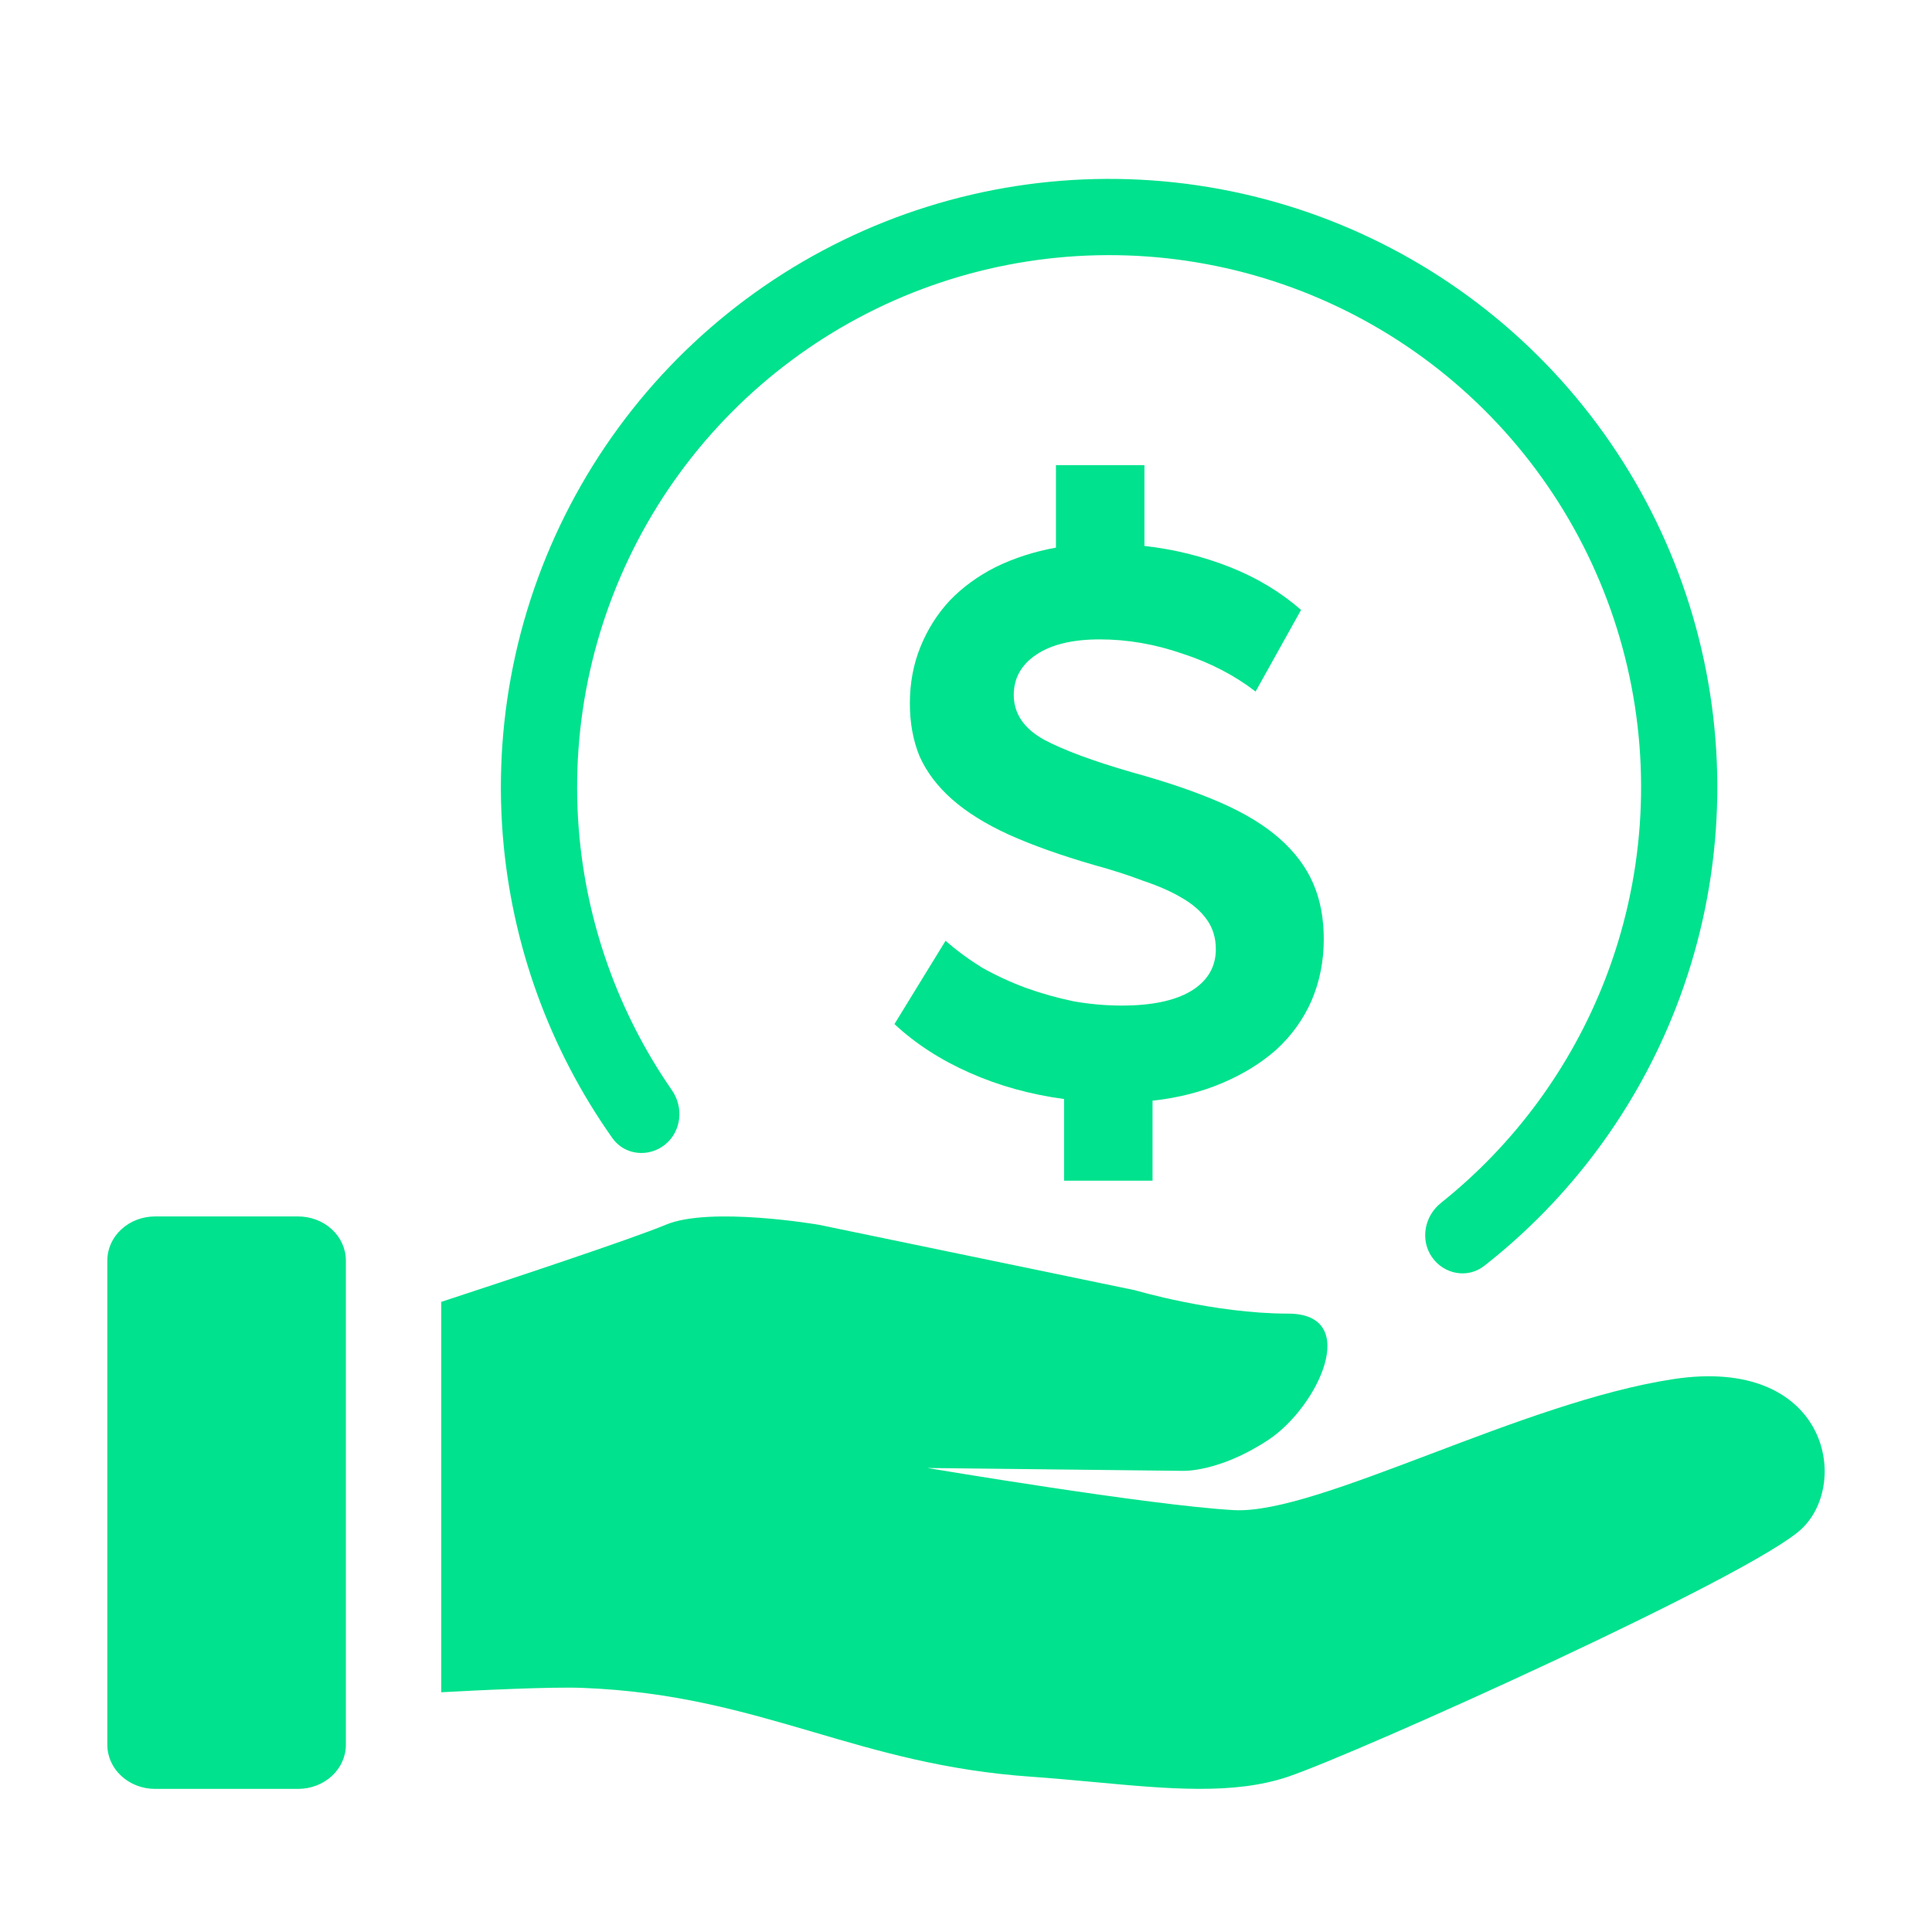 <?xml version="1.0" encoding="UTF-8"?>
<svg xmlns="http://www.w3.org/2000/svg" width="54" height="54" viewBox="0 0 54 54" fill="none">
  <path d="M29.741 30.718C28.803 30.592 27.926 30.349 27.11 29.988C26.293 29.628 25.59 29.173 25 28.623L26.429 26.294C26.732 26.561 27.072 26.812 27.45 27.047C27.843 27.267 28.251 27.455 28.675 27.612C29.113 27.769 29.559 27.894 30.013 27.988C30.467 28.067 30.913 28.106 31.352 28.106C32.183 28.106 32.826 27.973 33.28 27.706C33.749 27.424 33.983 27.031 33.983 26.529C33.983 26.216 33.9 25.941 33.733 25.706C33.567 25.471 33.333 25.267 33.03 25.094C32.743 24.922 32.388 24.765 31.964 24.623C31.556 24.467 31.095 24.318 30.58 24.177C29.658 23.91 28.864 23.628 28.198 23.329C27.548 23.031 27.019 22.702 26.611 22.341C26.202 21.98 25.9 21.58 25.703 21.141C25.522 20.702 25.431 20.208 25.431 19.659C25.431 19.094 25.529 18.569 25.726 18.082C25.922 17.596 26.195 17.165 26.543 16.788C26.905 16.412 27.337 16.098 27.835 15.847C28.35 15.596 28.909 15.416 29.514 15.306V13H31.987V15.259C32.819 15.353 33.612 15.549 34.369 15.847C35.125 16.145 35.79 16.545 36.365 17.047L35.094 19.329C34.505 18.875 33.824 18.522 33.053 18.271C32.282 18.004 31.51 17.871 30.739 17.871C29.983 17.871 29.393 18.012 28.97 18.294C28.546 18.576 28.335 18.953 28.335 19.424C28.335 19.941 28.614 20.357 29.174 20.671C29.733 20.969 30.558 21.274 31.646 21.588C32.614 21.855 33.439 22.137 34.119 22.435C34.8 22.733 35.352 23.071 35.775 23.447C36.199 23.823 36.508 24.239 36.705 24.694C36.902 25.149 37 25.667 37 26.247C37 26.859 36.887 27.431 36.66 27.965C36.433 28.482 36.108 28.937 35.684 29.329C35.261 29.706 34.754 30.02 34.164 30.271C33.575 30.522 32.924 30.686 32.214 30.765V33H29.741V30.718Z" fill="#00E28D"></path>
  <path d="M3 35.231C3 34.905 3.14 34.592 3.391 34.361C3.641 34.13 3.98 34 4.333 34H8.333C8.687 34 9.026 34.13 9.276 34.361C9.526 34.592 9.667 34.905 9.667 35.231V48.769C9.667 49.095 9.526 49.408 9.276 49.639C9.026 49.87 8.687 50 8.333 50H4.333C3.98 50 3.641 49.87 3.391 49.639C3.14 49.408 3 49.095 3 48.769V35.231ZM18.607 34.233C19.849 33.709 22.887 34.233 22.887 34.233L31.721 36.062C31.721 36.062 33.931 36.716 36.001 36.716C38.072 36.716 36.833 39.333 35.448 40.247C34.064 41.16 33.056 41.111 33.056 41.111L25.923 41.031C25.923 41.031 32.136 42.078 34.483 42.208C35.671 42.275 37.709 41.501 39.989 40.638C42.209 39.796 44.656 38.869 46.768 38.547C51.048 37.894 51.739 41.424 50.357 42.731C48.977 44.039 37.933 49.007 36.001 49.66C34.487 50.172 32.656 50.002 30.591 49.81C30.019 49.758 29.428 49.702 28.823 49.66C26.409 49.492 24.567 48.95 22.743 48.414C20.785 47.841 18.851 47.273 16.26 47.176C15.391 47.144 13.356 47.243 12.333 47.299V36.388C14.101 35.807 17.681 34.622 18.607 34.233Z" fill="#00E28D"></path>
  <path d="M18.588 31.992C18.129 32.361 17.456 32.291 17.116 31.81C15.357 29.321 14.296 26.398 14.053 23.346C13.783 19.94 14.545 16.531 16.241 13.564C17.937 10.597 20.487 8.21 23.56 6.715C26.633 5.219 30.084 4.684 33.466 5.18C36.847 5.675 40 7.179 42.514 9.493C45.028 11.808 46.786 14.826 47.559 18.155C48.332 21.483 48.084 24.968 46.847 28.153C45.739 31.007 43.884 33.502 41.484 35.382C41.021 35.745 40.355 35.619 40.022 35.134C39.689 34.649 39.815 33.989 40.275 33.622C42.323 31.988 43.908 29.836 44.861 27.382C45.943 24.596 46.16 21.548 45.484 18.637C44.808 15.725 43.27 13.085 41.071 11.061C38.872 9.036 36.114 7.722 33.157 7.288C30.199 6.855 27.18 7.322 24.492 8.63C21.805 9.939 19.574 12.026 18.091 14.621C16.608 17.216 15.941 20.198 16.177 23.177C16.386 25.802 17.287 28.318 18.78 30.471C19.115 30.955 19.046 31.623 18.588 31.992Z" fill="#00E28D"></path>
</svg>
